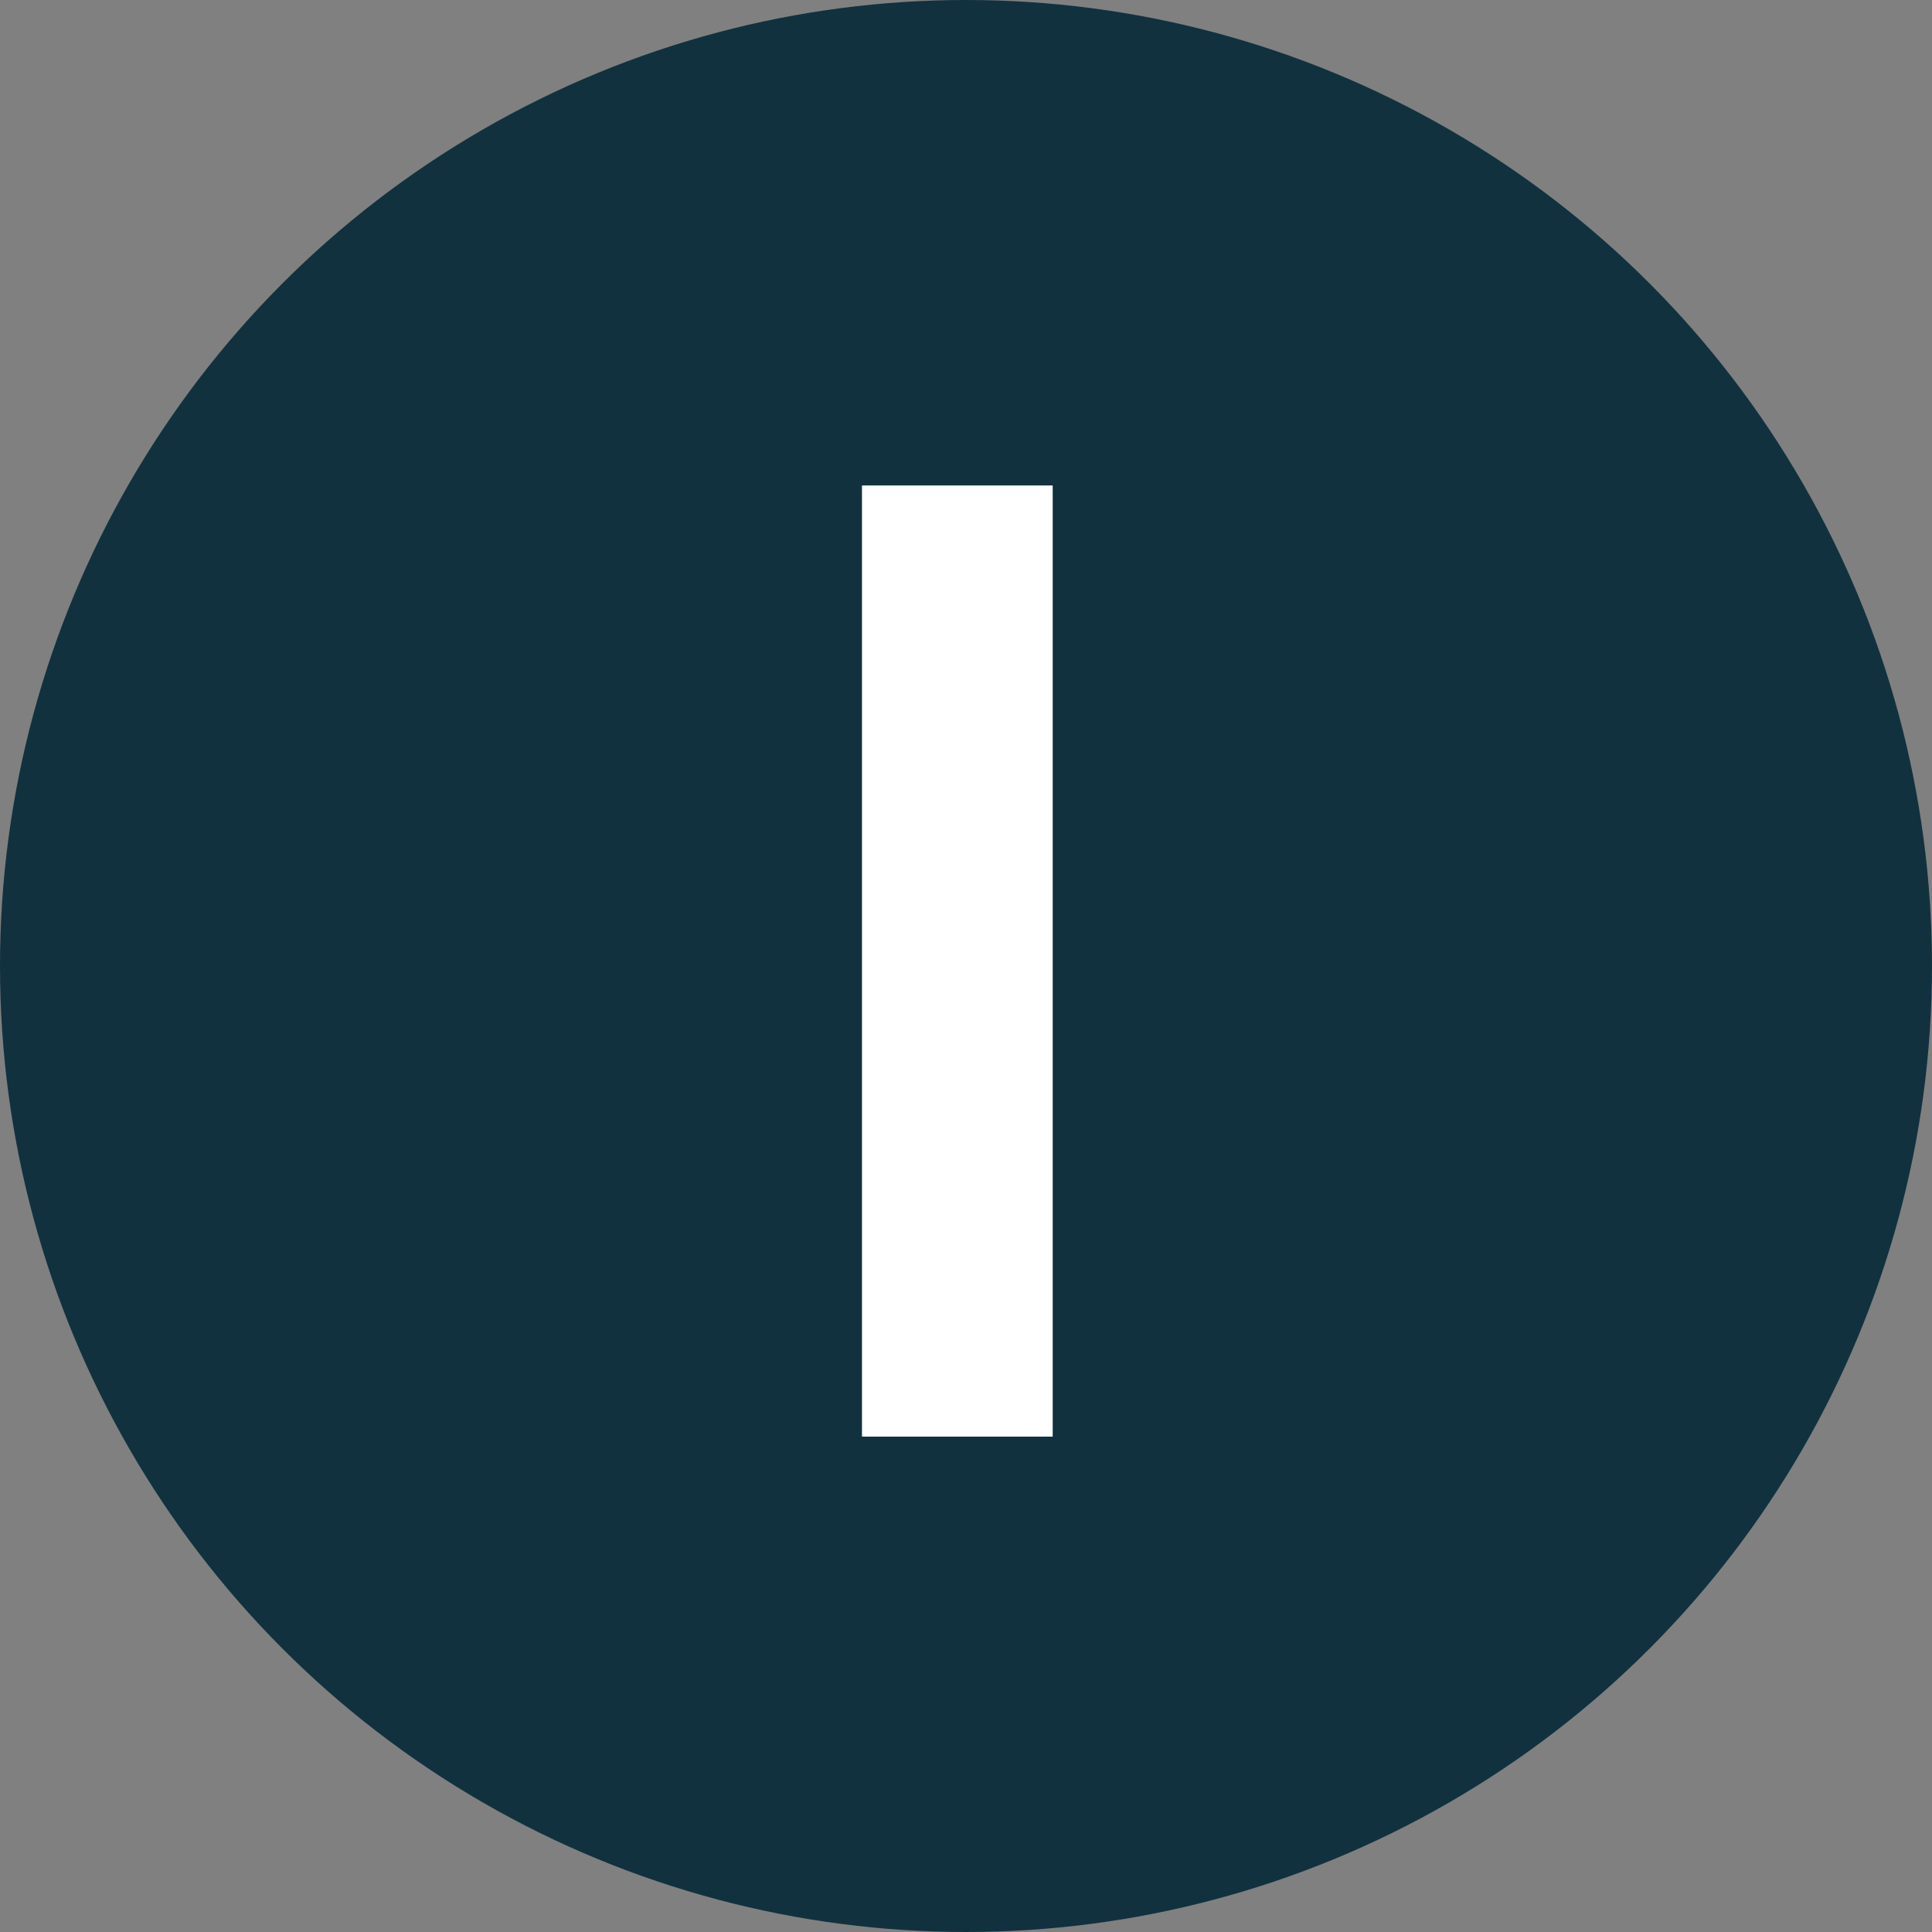 <svg xmlns="http://www.w3.org/2000/svg" xmlns:xlink="http://www.w3.org/1999/xlink" id="Capa_1" x="0px" y="0px" viewBox="0 0 78 78" style="enable-background:new 0 0 78 78;" xml:space="preserve">
<rect x="0" y="0" width="78" height="78" fill="#808080" stroke="none"/>
<style type="text/css">
	.st0{fill:#11313F;}
	.st1{fill:#FFFFFF;}
</style>
<circle class="st0" cx="39" cy="39" r="39"></circle>
<path class="st1" d="M42.5,19.6V58h-7.7V19.6H42.5z"></path>
</svg>